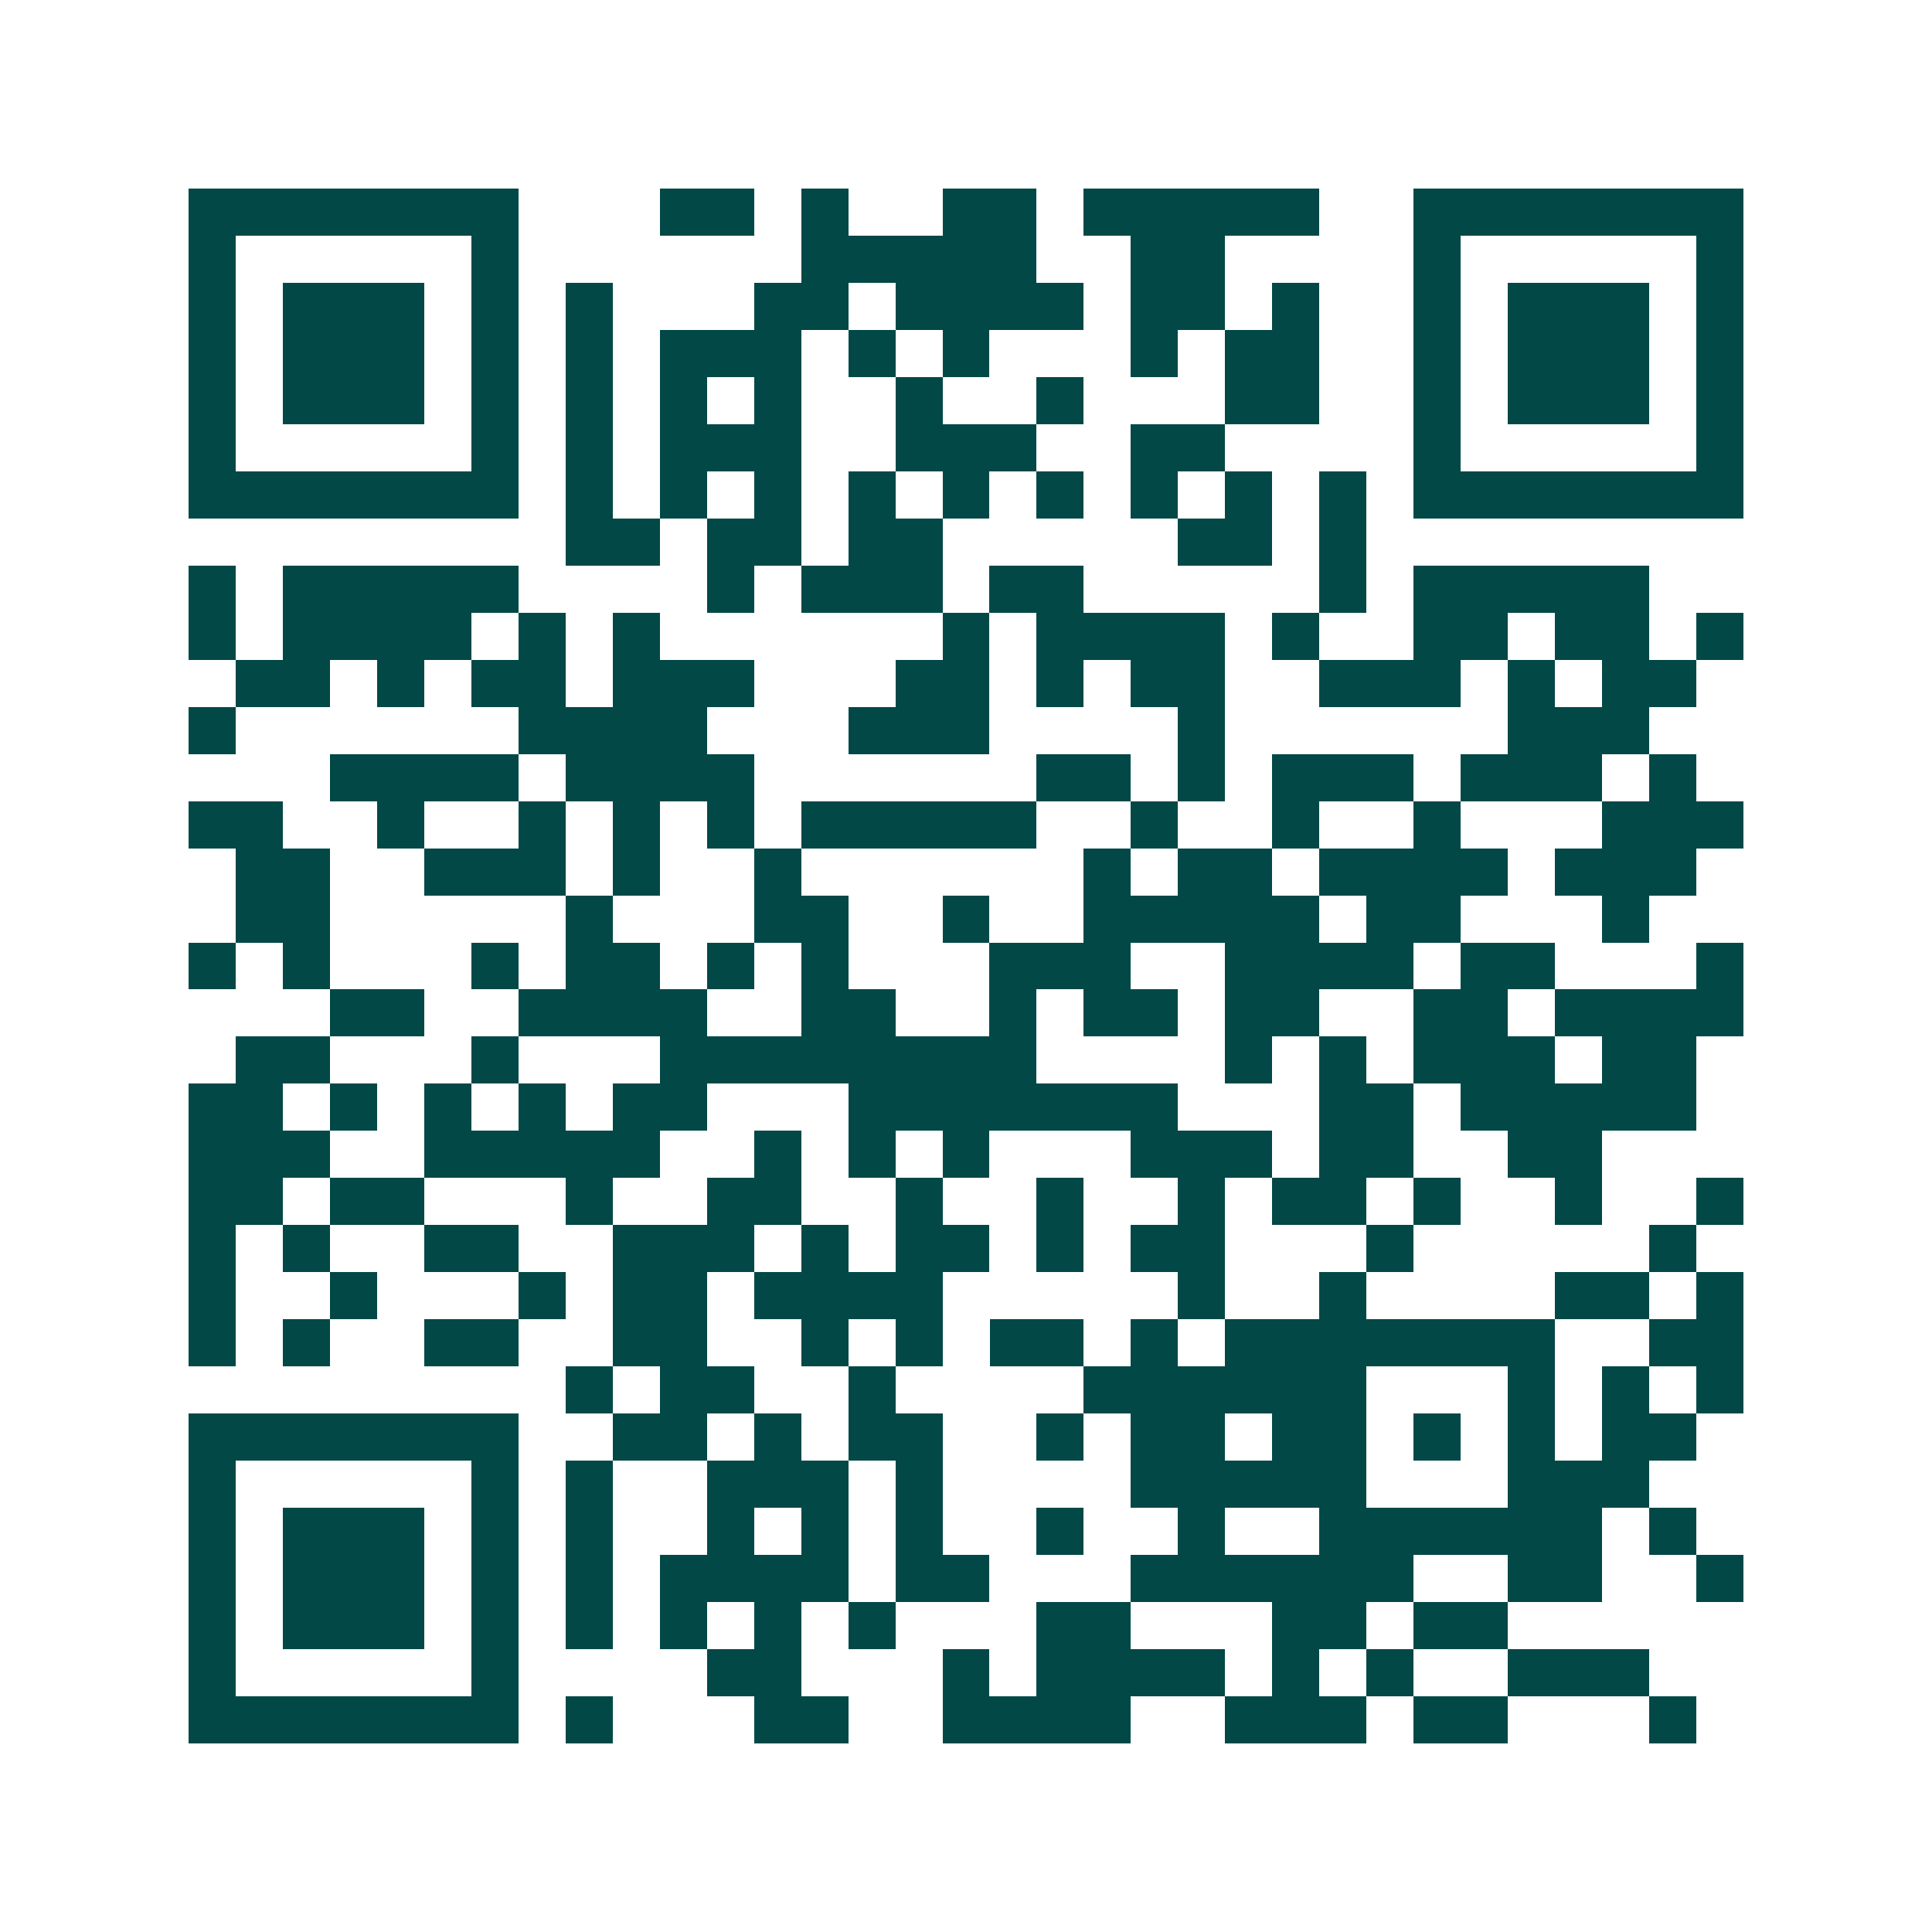 <svg xmlns="http://www.w3.org/2000/svg" width="200" height="200" viewBox="0 0 41 41" shape-rendering="crispEdges"><path fill="#ffffff" d="M0 0h41v41H0z"/><path stroke="#014847" d="M4 4.5h7m3 0h2m1 0h1m2 0h2m1 0h5m2 0h7M4 5.5h1m5 0h1m6 0h5m2 0h2m4 0h1m5 0h1M4 6.5h1m1 0h3m1 0h1m1 0h1m3 0h2m1 0h4m1 0h2m1 0h1m2 0h1m1 0h3m1 0h1M4 7.5h1m1 0h3m1 0h1m1 0h1m1 0h3m1 0h1m1 0h1m3 0h1m1 0h2m2 0h1m1 0h3m1 0h1M4 8.5h1m1 0h3m1 0h1m1 0h1m1 0h1m1 0h1m2 0h1m2 0h1m3 0h2m2 0h1m1 0h3m1 0h1M4 9.5h1m5 0h1m1 0h1m1 0h3m2 0h3m2 0h2m4 0h1m5 0h1M4 10.5h7m1 0h1m1 0h1m1 0h1m1 0h1m1 0h1m1 0h1m1 0h1m1 0h1m1 0h1m1 0h7M12 11.5h2m1 0h2m1 0h2m5 0h2m1 0h1M4 12.5h1m1 0h5m4 0h1m1 0h3m1 0h2m5 0h1m1 0h5M4 13.5h1m1 0h4m1 0h1m1 0h1m6 0h1m1 0h4m1 0h1m2 0h2m1 0h2m1 0h1M5 14.5h2m1 0h1m1 0h2m1 0h3m3 0h2m1 0h1m1 0h2m2 0h3m1 0h1m1 0h2M4 15.5h1m6 0h4m3 0h3m4 0h1m6 0h3M7 16.5h4m1 0h4m6 0h2m1 0h1m1 0h3m1 0h3m1 0h1M4 17.5h2m2 0h1m2 0h1m1 0h1m1 0h1m1 0h5m2 0h1m2 0h1m2 0h1m3 0h3M5 18.5h2m2 0h3m1 0h1m2 0h1m6 0h1m1 0h2m1 0h4m1 0h3M5 19.5h2m5 0h1m3 0h2m2 0h1m2 0h5m1 0h2m3 0h1M4 20.5h1m1 0h1m3 0h1m1 0h2m1 0h1m1 0h1m3 0h3m2 0h4m1 0h2m3 0h1M7 21.5h2m2 0h4m2 0h2m2 0h1m1 0h2m1 0h2m2 0h2m1 0h4M5 22.5h2m3 0h1m3 0h8m4 0h1m1 0h1m1 0h3m1 0h2M4 23.5h2m1 0h1m1 0h1m1 0h1m1 0h2m3 0h7m3 0h2m1 0h5M4 24.5h3m2 0h5m2 0h1m1 0h1m1 0h1m3 0h3m1 0h2m2 0h2M4 25.5h2m1 0h2m3 0h1m2 0h2m2 0h1m2 0h1m2 0h1m1 0h2m1 0h1m2 0h1m2 0h1M4 26.5h1m1 0h1m2 0h2m2 0h3m1 0h1m1 0h2m1 0h1m1 0h2m3 0h1m5 0h1M4 27.5h1m2 0h1m3 0h1m1 0h2m1 0h4m5 0h1m2 0h1m4 0h2m1 0h1M4 28.5h1m1 0h1m2 0h2m2 0h2m2 0h1m1 0h1m1 0h2m1 0h1m1 0h7m2 0h2M12 29.5h1m1 0h2m2 0h1m4 0h6m3 0h1m1 0h1m1 0h1M4 30.5h7m2 0h2m1 0h1m1 0h2m2 0h1m1 0h2m1 0h2m1 0h1m1 0h1m1 0h2M4 31.5h1m5 0h1m1 0h1m2 0h3m1 0h1m4 0h5m3 0h3M4 32.5h1m1 0h3m1 0h1m1 0h1m2 0h1m1 0h1m1 0h1m2 0h1m2 0h1m2 0h6m1 0h1M4 33.5h1m1 0h3m1 0h1m1 0h1m1 0h4m1 0h2m3 0h6m2 0h2m2 0h1M4 34.5h1m1 0h3m1 0h1m1 0h1m1 0h1m1 0h1m1 0h1m3 0h2m3 0h2m1 0h2M4 35.5h1m5 0h1m4 0h2m3 0h1m1 0h4m1 0h1m1 0h1m2 0h3M4 36.5h7m1 0h1m3 0h2m2 0h4m2 0h3m1 0h2m3 0h1"/></svg>
